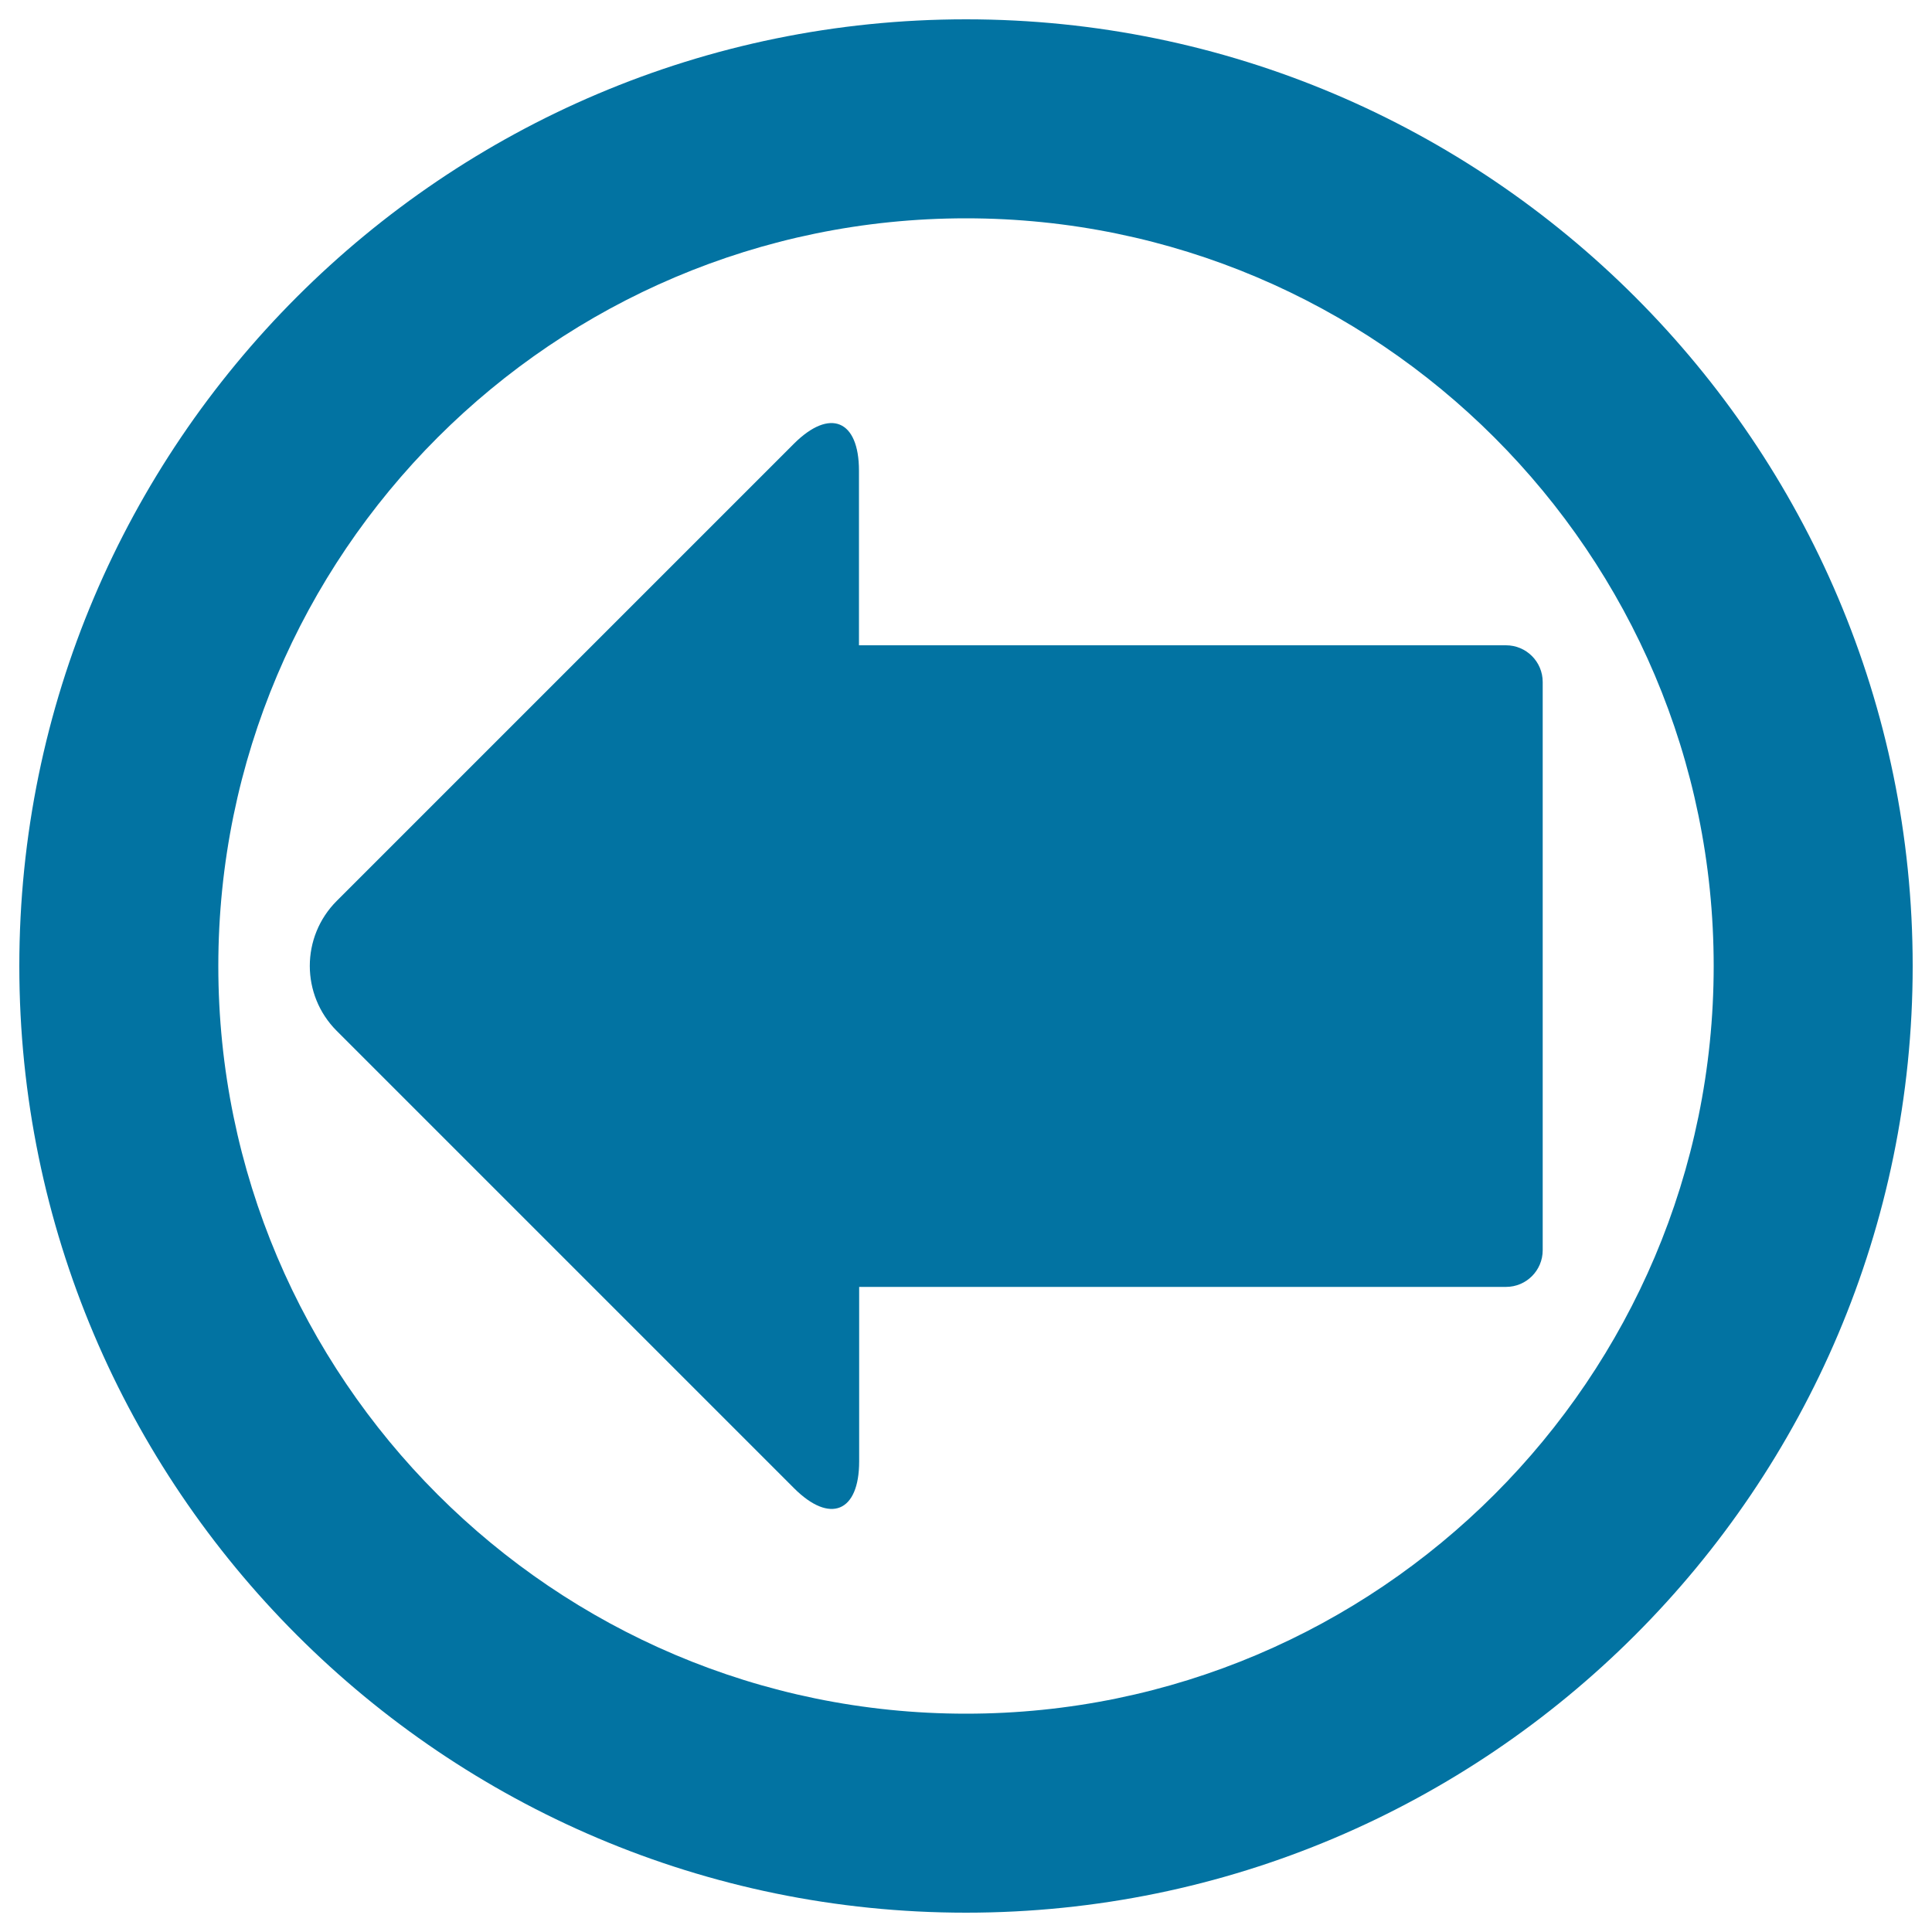 <svg xmlns="http://www.w3.org/2000/svg" viewBox="0 0 1000 1000" style="fill:#0273a2">
<title>Left Arrow In A Circle SVG icon</title>
<g><g><path d="M500,10C229.8,10,10,229.8,10,500c0,270.2,219.8,490,490,490s490-219.8,490-490C990,229.8,770.2,10,500,10z M500,887c-213.4,0-387-173.6-387-387c0-213.4,173.6-387,387-387c213.4,0,387,173.6,387,387S713.4,887,500,887z"/><path d="M444.6,243.6c0-26.3-15.1-32.5-33.7-13.9L174.3,466.3c-18.6,18.6-18.6,48.7,0,67.3L411,770.3c18.6,18.6,33.7,12.4,33.7-13.9v-90.3h334.8c10.5,0,19-8.5,19-19V353c0-10.5-8.5-19-19-19H444.6V243.6z"/></g></g>
</svg>